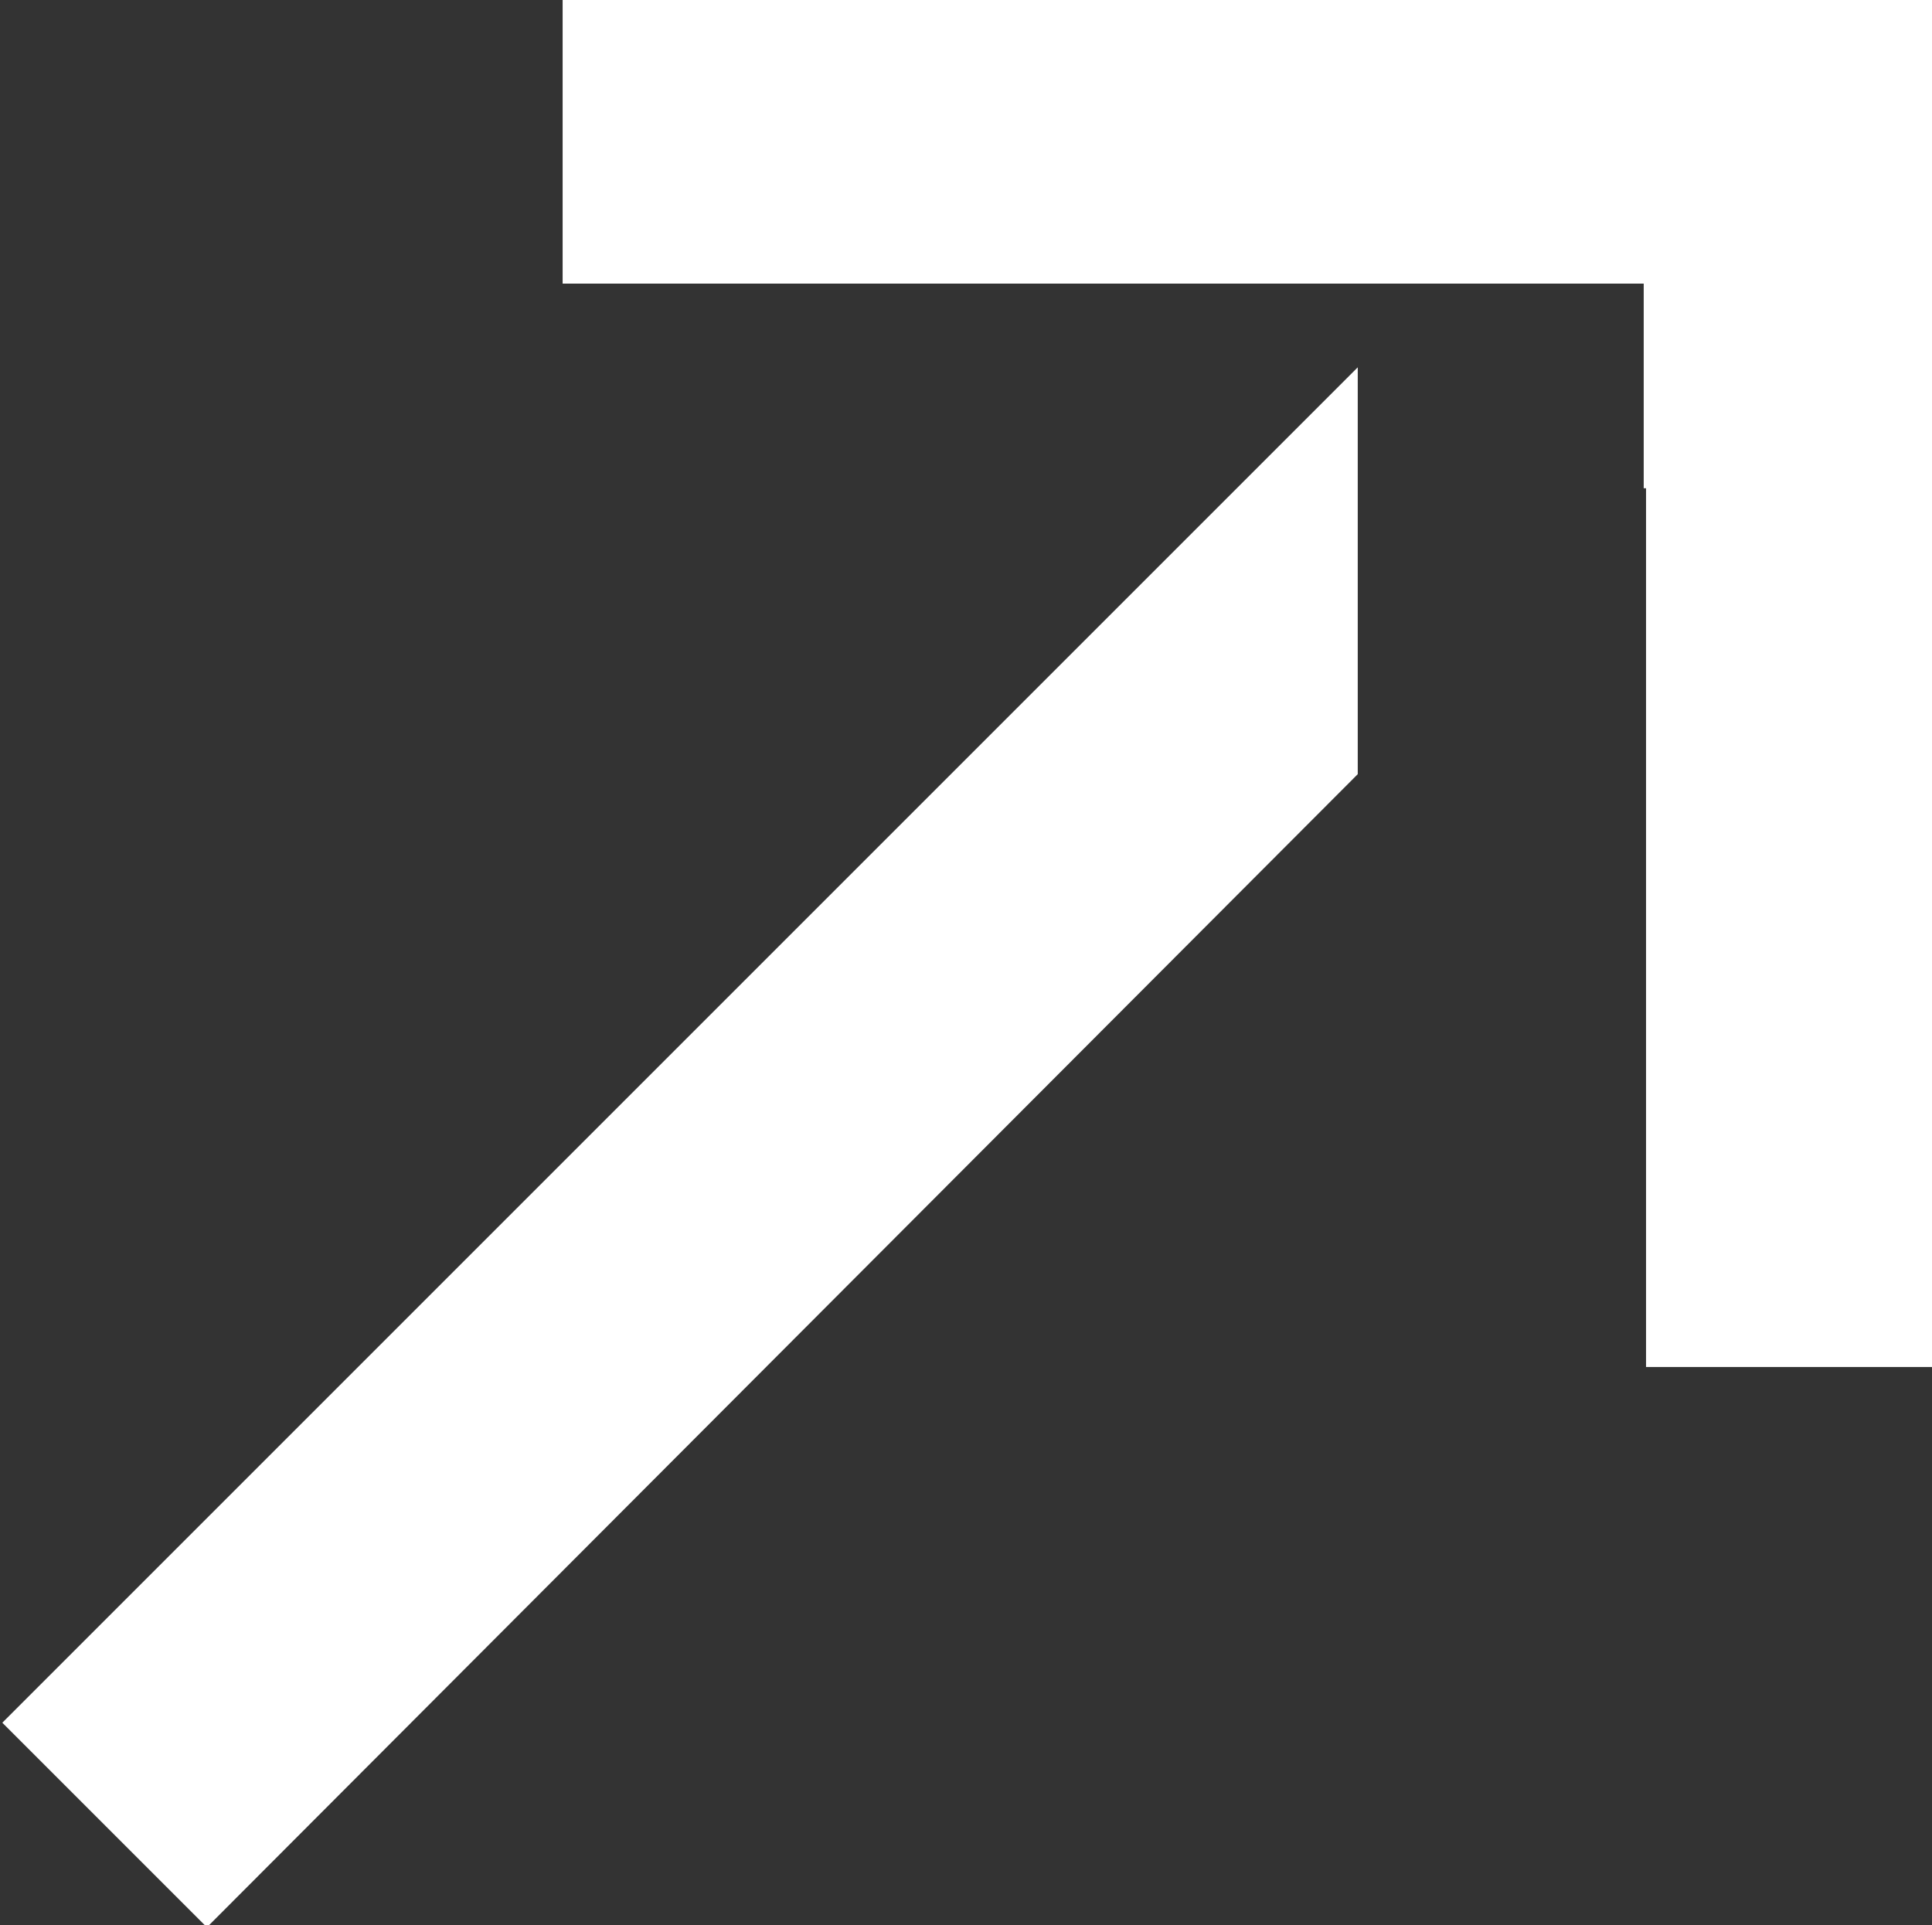<svg xmlns="http://www.w3.org/2000/svg" width="8.31" height="8.28" viewBox="0 0 8.31 8.28">
  <rect x="0" y="0" width="8.31" height="8.28" fill="#333333" stroke="none"/>
  <defs>
    <style>
      .cls-1 {
        fill: #fff;
      }
    </style>
  </defs>
  <path id="r3" class="cls-1" d="M1378.27,1377.13h1.23v-5.89h-5.89v1.23h4.65v0.88h0.01v3.78Zm-7.07,1.53,5.83-5.83v1.75l-4.95,4.96Z" transform="translate(-1371.19 -1371.25)"/>
</svg>
